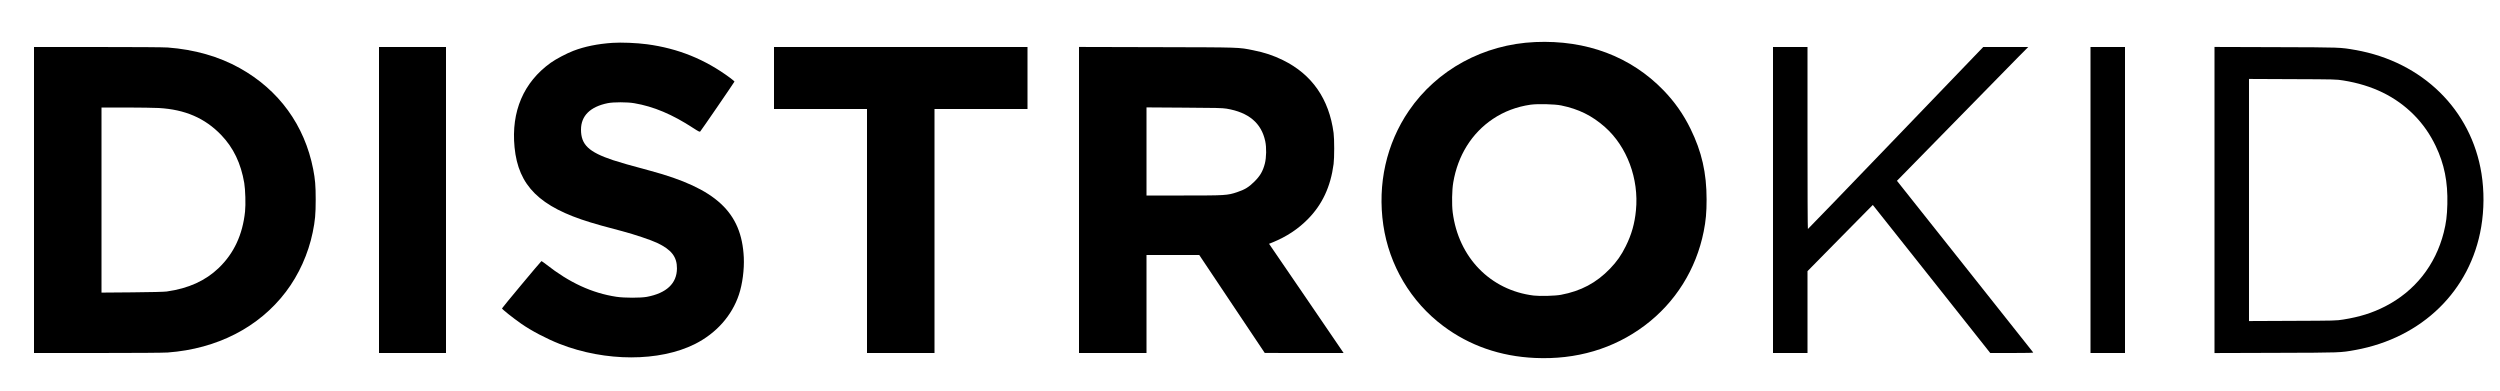 <?xml version="1.0" standalone="no"?>
<!DOCTYPE svg PUBLIC "-//W3C//DTD SVG 20010904//EN"
 "http://www.w3.org/TR/2001/REC-SVG-20010904/DTD/svg10.dtd">
<svg version="1.0" xmlns="http://www.w3.org/2000/svg"
 width="5000pt" height="781pt" viewBox="0 0 5000 781"
 preserveAspectRatio="xMidYMid meet">

<g transform="translate(0,781) scale(0.1,-0.1)"
fill="#000000" stroke="none">
<path d="M30705 6969 c-1032 -45 -1965 -552 -2527 -1374 -450 -658 -631 -1466
-512 -2285 117 -804 550 -1535 1199 -2020 523 -392 1143 -608 1833 -639 827
-38 1576 183 2197 649 613 460 1028 1123 1179 1880 43 214 58 384 58 640 0
531 -96 955 -322 1415 -142 290 -316 537 -540 769 -655 676 -1541 1009 -2565
965z m519 -1268 c350 -72 617 -204 875 -432 441 -390 682 -1036 620 -1665 -25
-265 -88 -486 -204 -719 -91 -183 -177 -305 -315 -449 -273 -283 -581 -447
-981 -522 -116 -22 -422 -30 -546 -15 -866 107 -1504 763 -1619 1664 -20 158
-15 446 11 597 91 541 370 988 794 1272 223 149 475 244 751 284 141 20 484
12 614 -15z"/>
<path d="M12250 6953 c-296 -20 -558 -73 -784 -160 -131 -50 -348 -164 -451
-238 -544 -390 -794 -974 -724 -1691 75 -771 503 -1193 1522 -1503 154 -47
223 -66 637 -176 240 -64 568 -174 693 -233 286 -135 398 -280 396 -512 -2
-299 -209 -493 -602 -567 -128 -23 -449 -23 -607 1 -490 74 -943 283 -1409
650 -47 36 -88 65 -92 64 -12 -4 -789 -936 -789 -946 0 -16 212 -185 380 -303
200 -141 513 -305 775 -408 914 -358 1994 -358 2705 -1 425 214 739 567 879
989 70 210 108 501 97 741 -43 906 -556 1382 -1871 1735 -404 108 -611 168
-745 212 -487 163 -640 309 -640 611 0 276 185 458 536 529 118 23 388 23 529
-1 387 -66 761 -223 1183 -499 105 -68 125 -78 137 -66 21 22 685 990 685 998
0 4 -39 37 -87 73 -502 372 -1038 589 -1663 673 -209 28 -516 40 -690 28z"/>
<path d="M680 3810 l0 -3060 1268 0 c776 0 1321 4 1407 10 986 73 1825 504
2363 1214 260 343 448 761 536 1188 48 235 60 362 60 658 0 278 -11 404 -50
605 -172 880 -685 1586 -1469 2023 -415 232 -906 372 -1440 412 -86 6 -631 10
-1407 10 l-1268 0 0 -3060z m2495 1840 c527 -30 924 -202 1250 -541 244 -254
394 -568 460 -959 22 -131 31 -429 16 -571 -48 -461 -221 -834 -524 -1126
-268 -258 -606 -411 -1042 -473 -49 -7 -317 -14 -692 -17 l-613 -5 0 1851 0
1851 493 0 c270 -1 564 -5 652 -10z"/>
<path d="M7580 3810 l0 -3060 670 0 670 0 0 3060 0 3060 -670 0 -670 0 0
-3060z"/>
<path d="M15480 6250 l0 -620 930 0 930 0 0 -2440 0 -2440 675 0 675 0 0 2440
0 2440 930 0 930 0 0 620 0 620 -2535 0 -2535 0 0 -620z"/>
<path d="M21580 3810 l0 -3060 675 0 675 0 0 980 0 980 528 0 527 0 655 -980
655 -979 789 -1 788 0 -15 23 c-8 12 -343 503 -745 1092 l-731 1069 77 31
c273 112 501 262 697 460 290 293 457 650 517 1105 16 122 16 497 0 620 -90
680 -432 1172 -1013 1457 -192 94 -365 152 -595 198 -296 60 -229 58 -1926 62
l-1558 4 0 -3061z m2950 1827 c444 -74 698 -288 775 -652 27 -127 23 -325 -8
-447 -40 -153 -94 -245 -207 -358 -112 -112 -195 -163 -350 -214 -192 -64
-231 -66 -1064 -66 l-746 0 0 881 0 881 753 -5 c625 -3 768 -7 847 -20z"/>
<path d="M35460 3810 l0 -3060 345 0 345 0 0 819 0 818 516 524 c284 288 578
586 653 662 l137 138 1175 -1480 1174 -1481 433 0 c322 0 431 3 426 11 -4 7
-618 782 -1366 1722 l-1359 1711 119 121 c65 66 568 579 1117 1140 549 561
1086 1109 1194 1218 l196 197 -450 0 -450 0 -1750 -1820 c-962 -1001 -1753
-1820 -1757 -1820 -5 0 -8 819 -8 1820 l0 1820 -345 0 -345 0 0 -3060z"/>
<path d="M41810 3810 l0 -3060 345 0 345 0 0 3060 0 3060 -345 0 -345 0 0
-3060z"/>
<path d="M44290 3810 l0 -3061 1228 4 c1317 4 1288 3 1588 57 1336 242 2304
1187 2518 2460 59 349 61 719 6 1067 -203 1278 -1180 2236 -2520 2473 -310 54
-274 53 -1592 57 l-1228 4 0 -3061z m2574 2391 c585 -94 1050 -321 1418 -692
178 -181 317 -380 432 -619 173 -363 244 -717 233 -1164 -6 -233 -24 -376 -72
-566 -166 -655 -580 -1176 -1174 -1479 -257 -131 -507 -209 -837 -262 -135
-22 -166 -23 -1011 -26 l-873 -4 0 2421 0 2421 873 -4 c845 -3 876 -4 1011
-26z"/>
</g>
</svg>
